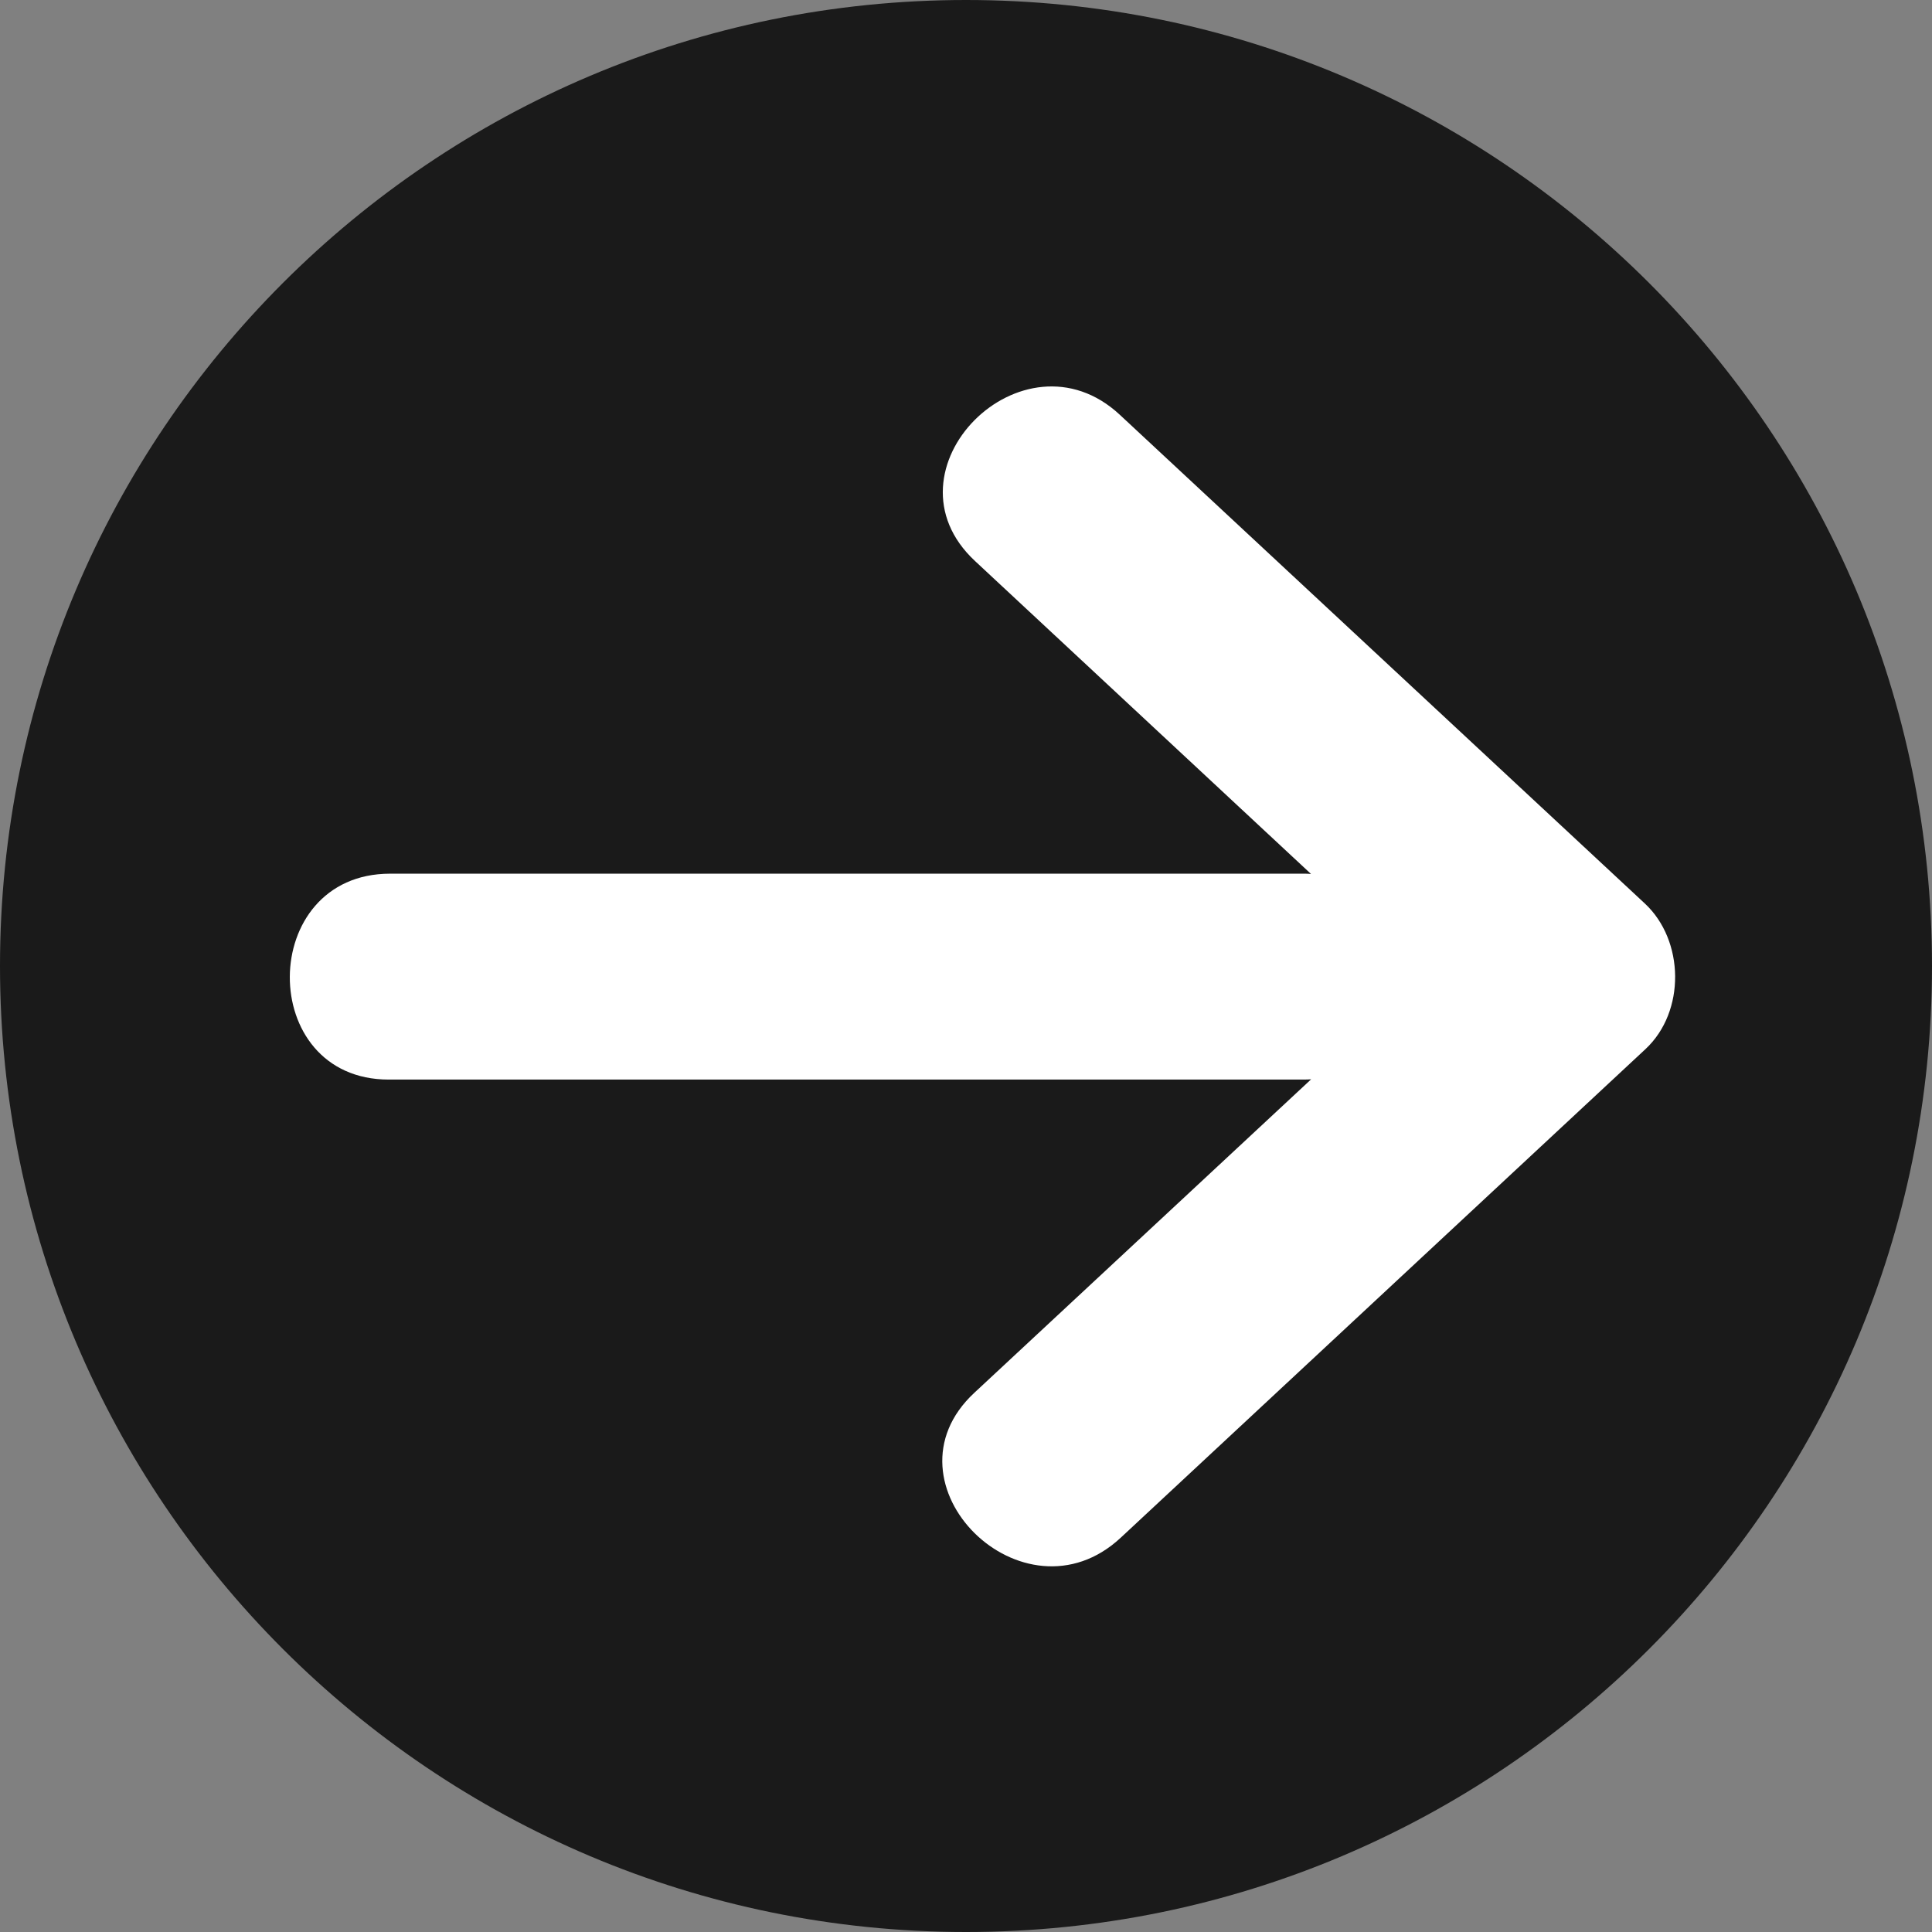 <svg width="14" height="14" viewBox="0 0 14 14" fill="none" xmlns="http://www.w3.org/2000/svg">
<rect x="0" y="0" width="14" height="14" fill="#808080" stroke="none"/>
<path d="M7 14C10.866 14 14 10.866 14 7C14 3.134 10.866 0 7 0C3.134 0 0 3.134 0 7C0 10.866 3.134 14 7 14Z" fill="#1A1A1A"/>
<path d="M11.919 6.547C10.651 5.366 9.383 4.186 8.115 3.006C7.413 2.352 6.359 3.409 7.066 4.066C7.877 4.822 8.688 5.577 9.5 6.333C9.486 6.332 9.473 6.331 9.459 6.331C7.249 6.331 5.038 6.331 2.827 6.331C1.864 6.331 1.855 7.823 2.817 7.823C5.027 7.823 7.238 7.823 9.448 7.823C9.467 7.823 9.484 7.822 9.501 7.821C8.687 8.578 7.874 9.336 7.06 10.093C6.355 10.749 7.417 11.798 8.121 11.143C9.389 9.962 10.656 8.782 11.924 7.602C12.215 7.331 12.207 6.815 11.919 6.547Z" fill="white"/>
</svg>

